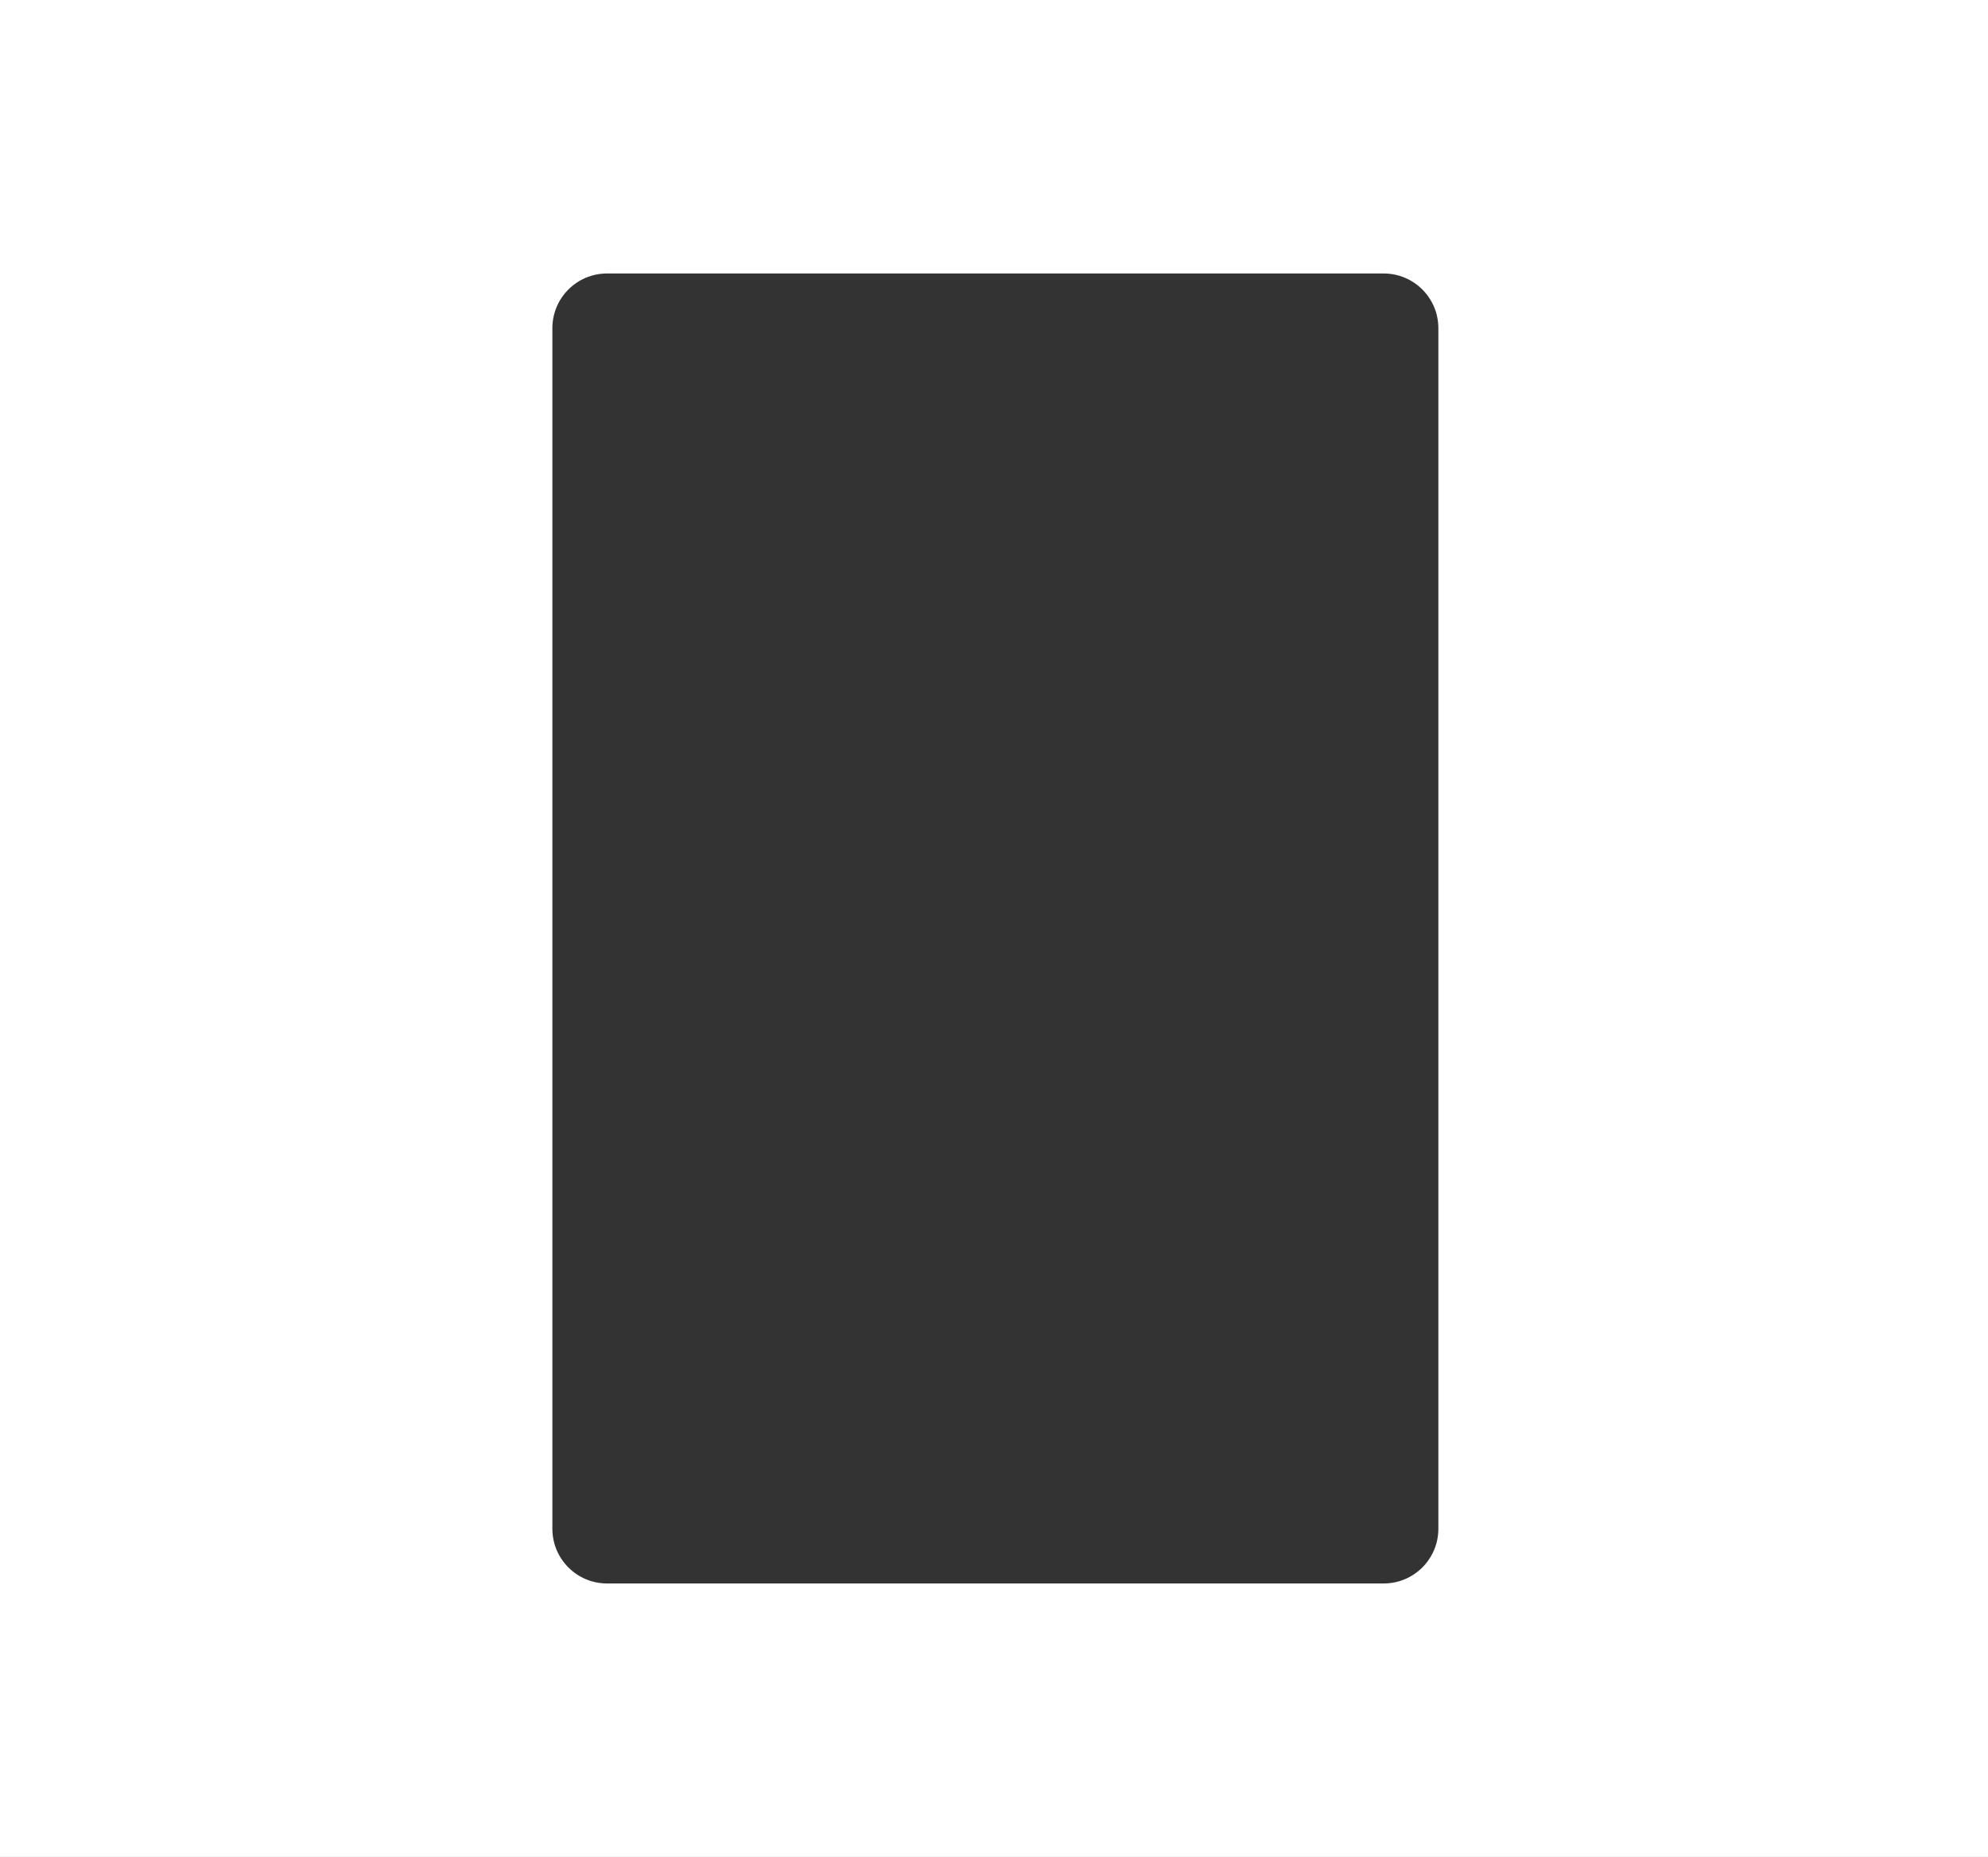 <?xml version="1.0" encoding="UTF-8"?> <svg xmlns="http://www.w3.org/2000/svg" width="727" height="679" viewBox="0 0 727 679" fill="none"><rect x="0" y="0" width="727" height="679" fill="#333333" stroke="none"/> <path fill-rule="evenodd" clip-rule="evenodd" d="M727 0H0V679H727V0ZM222 100C210.954 100 202 108.954 202 120V559C202 570.046 210.954 579 222 579H506C517.046 579 526 570.046 526 559V120C526 108.954 517.046 100 506 100H222Z" fill="white"></path> </svg> 